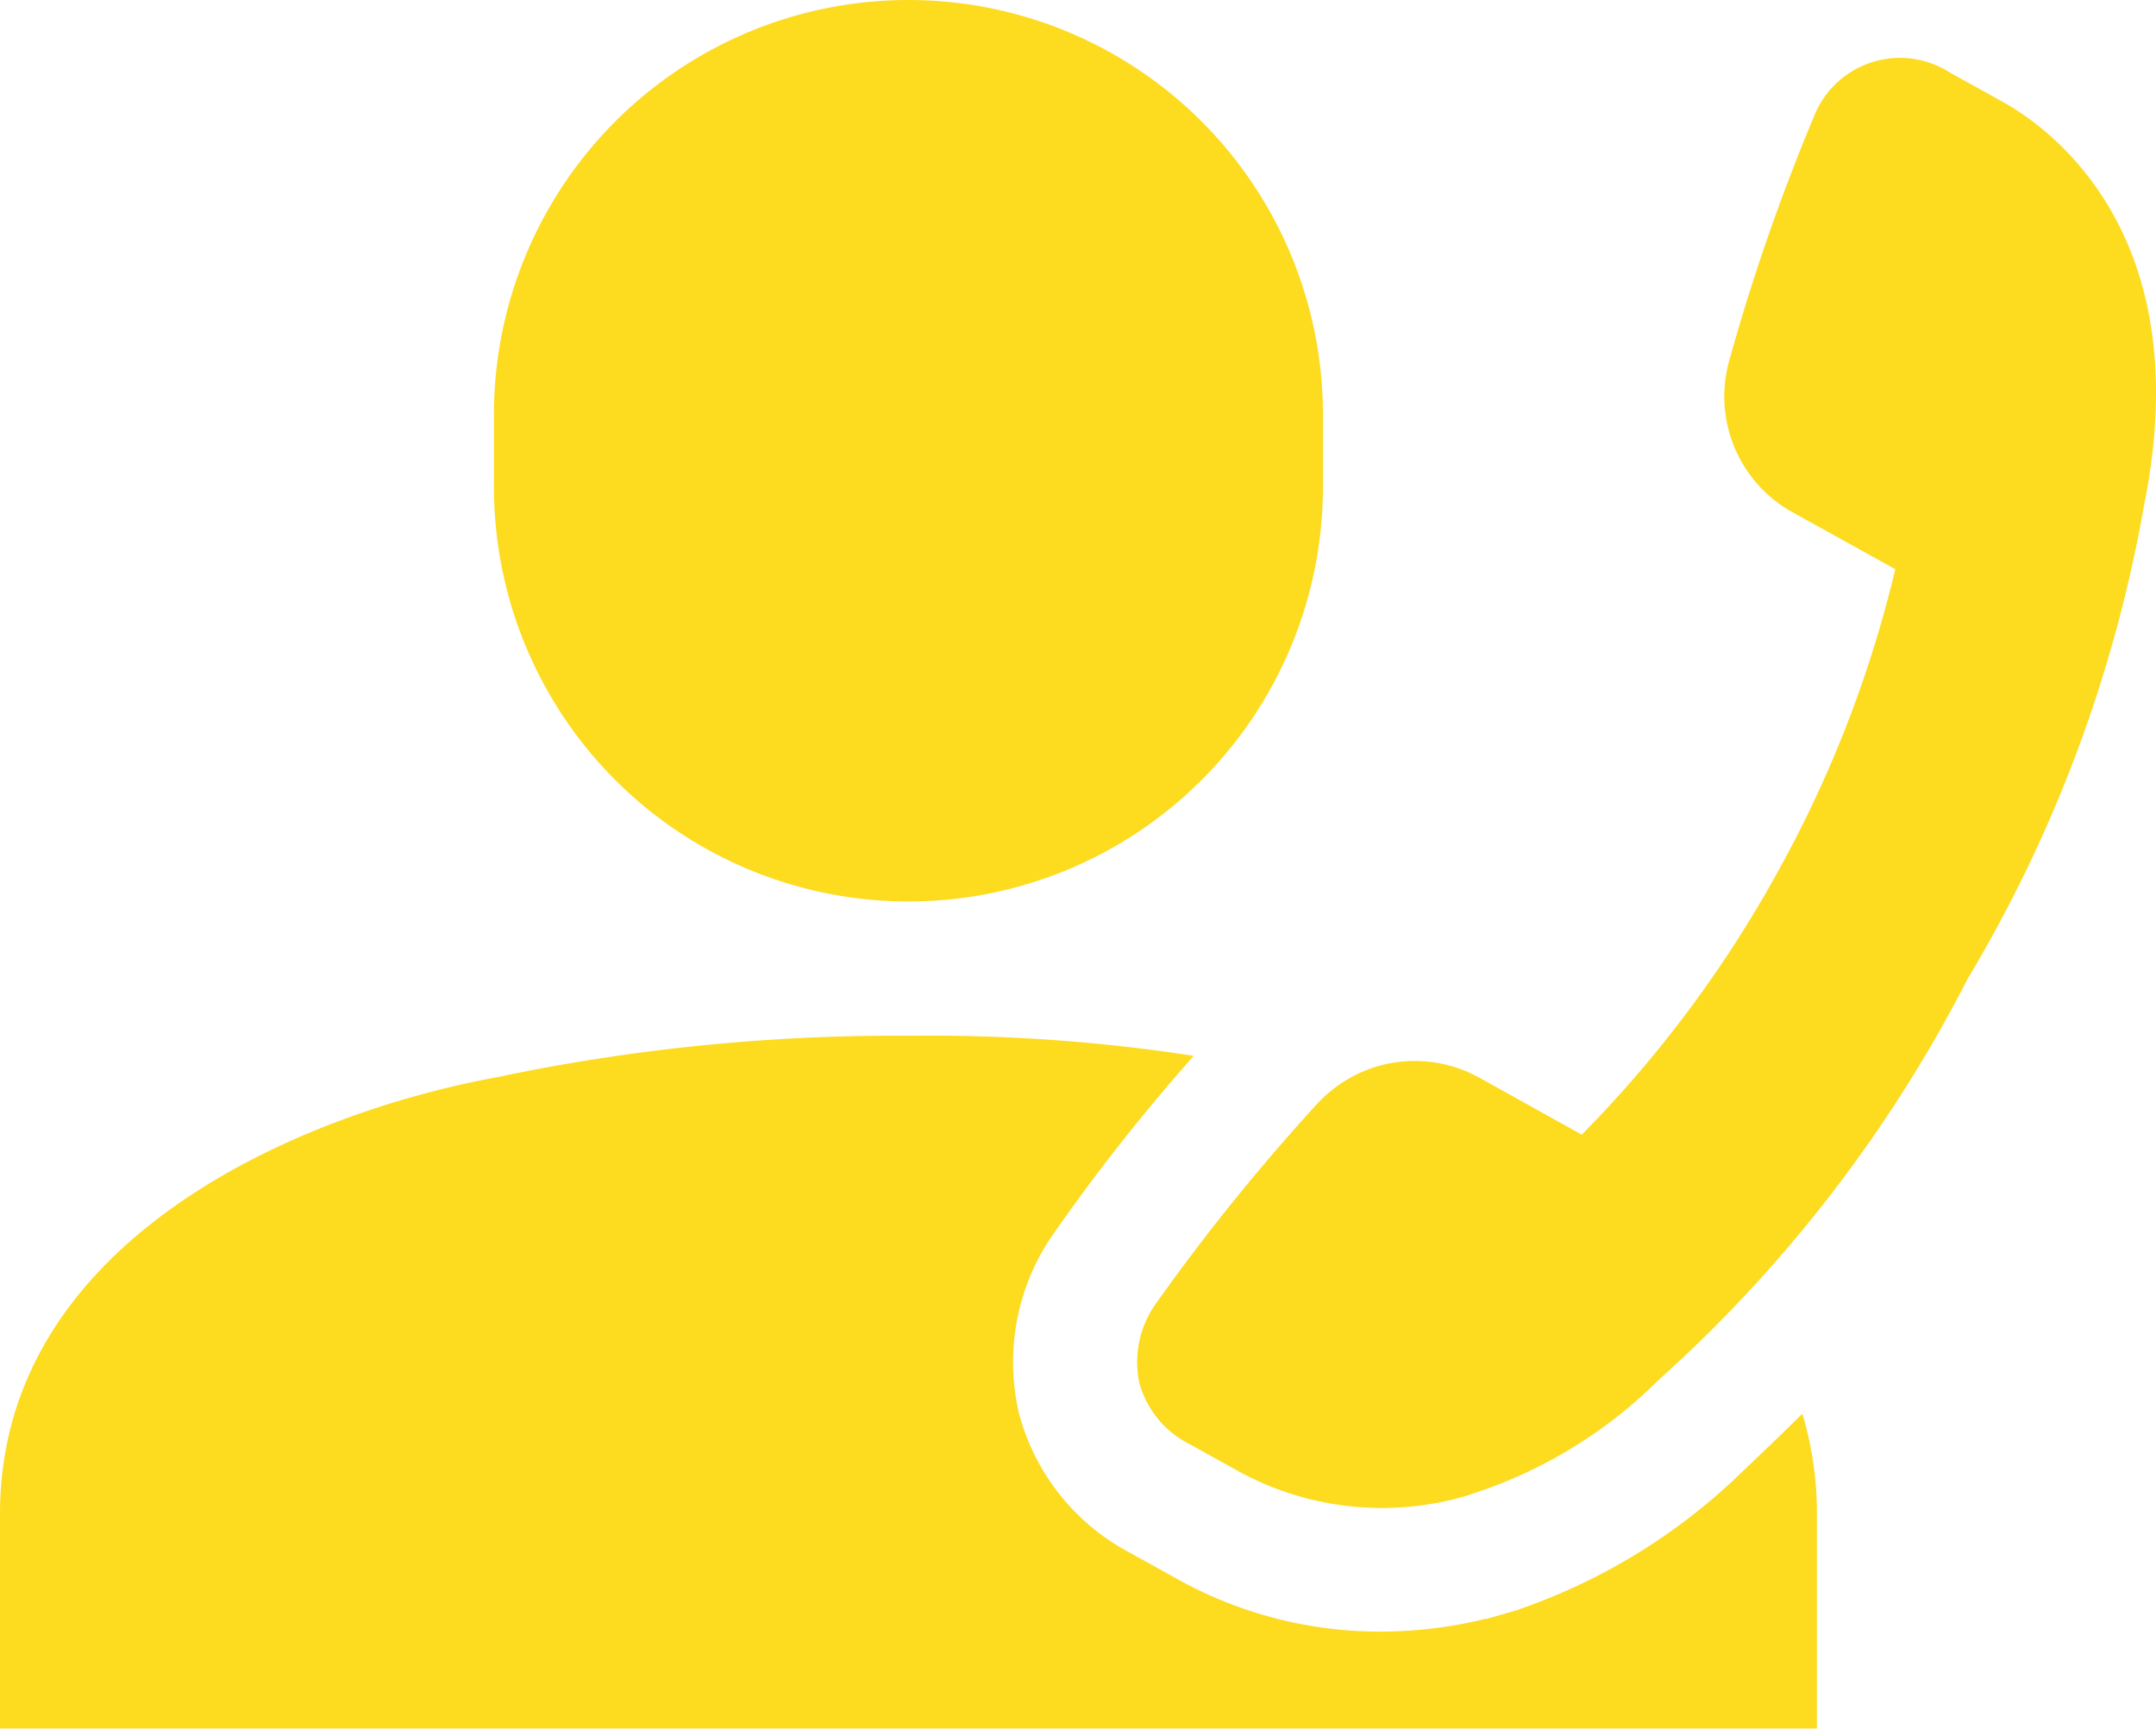 <svg xmlns="http://www.w3.org/2000/svg" xmlns:xlink="http://www.w3.org/1999/xlink" width="57" height="45.704" viewBox="0 0 57 45.704"><defs><clipPath id="a"><rect width="57" height="45.704" transform="translate(0 0)" fill="#fddb1f"/></clipPath></defs><g transform="translate(0 0)"><g clip-path="url(#a)"><path d="M34.975,12.876a10.958,10.958,0,1,1-21.916,0V10.958a10.958,10.958,0,1,1,21.916,0Z" fill="#fddb1f"/><path d="M46.109,38.866A15.886,15.886,0,0,1,40.19,42.54l-.029.017-.86.246h-.036a11.677,11.677,0,0,1-2.761.336h0a11,11,0,0,1-5.271-1.331l-1.367-.758A5.858,5.858,0,0,1,26.948,37.4a5.929,5.929,0,0,1,.819-4.657,51.011,51.011,0,0,1,3.793-4.827,45.809,45.809,0,0,0-7.542-.531,51.156,51.156,0,0,0-10.9,1.1C7.848,29.455,0,32.815,0,40.028V45.7H48.035V40.028a9.094,9.094,0,0,0-.385-2.65c-.5.494-1.006.983-1.541,1.488" fill="#fddb1f"/><path d="M38.84,39.522a12.39,12.39,0,0,0,5.015-3.041,36.736,36.736,0,0,0,8.164-10.6,36.732,36.732,0,0,0,4.668-12.539c1.444-7.16-2.5-9.964-3.746-10.653l-1.38-.765A2.444,2.444,0,0,0,47.949,3.1,54.478,54.478,0,0,0,45.72,9.525a3.5,3.5,0,0,0,1.708,4.039l2.679,1.485a31.468,31.468,0,0,1-3.127,8.037A31.5,31.5,0,0,1,41.819,30L39.14,28.51a3.527,3.527,0,0,0-2.7-.325A3.574,3.574,0,0,0,34.809,29.2a54.508,54.508,0,0,0-4.268,5.293,2.653,2.653,0,0,0-.414,2.092,2.578,2.578,0,0,0,1.329,1.6l1.369.759a7.9,7.9,0,0,0,6.014.583h0" fill="#fddb1f"/></g></g></svg>